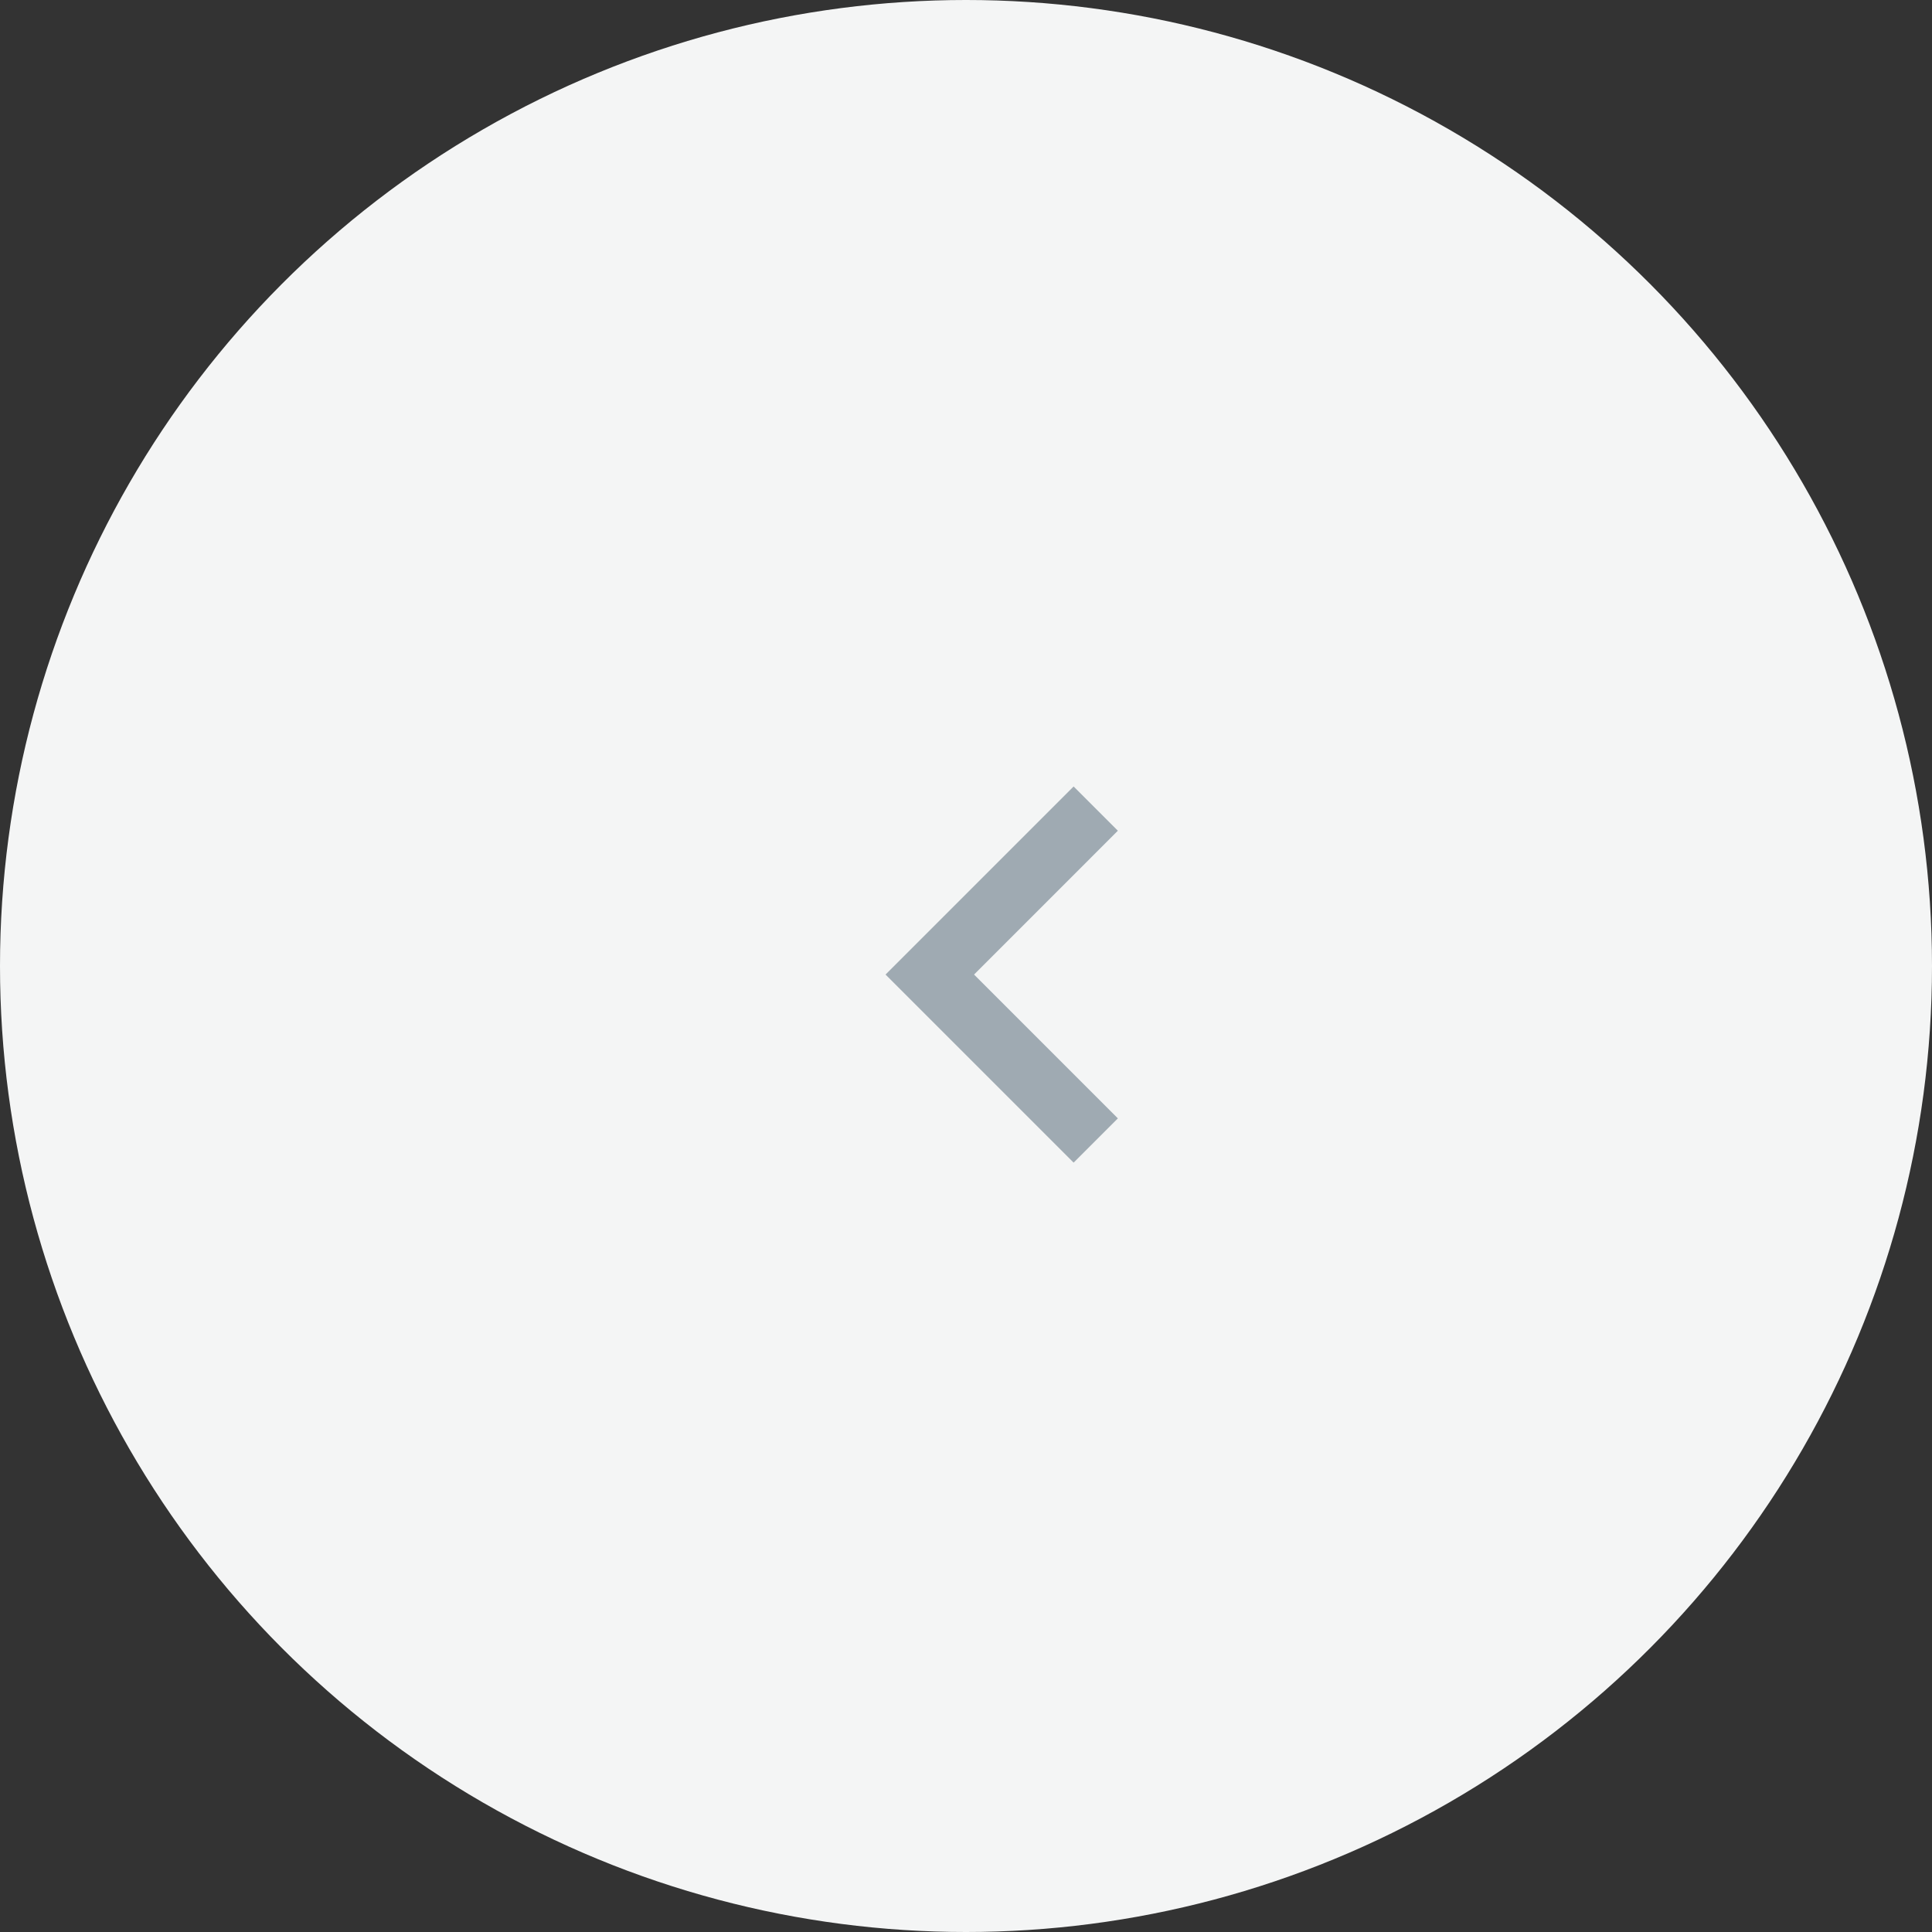 <svg width="113" height="113" viewBox="0 0 113 113" xmlns="http://www.w3.org/2000/svg">
    <rect x="0" y="0" width="113" height="113" fill="#333333" stroke="none"/>
    <g fill="none" fill-rule="evenodd">
        <circle fill="#F4F5F5" cx="56.5" cy="56.5" r="56.5"/>
        <path d="m51.794 57 11 11 2.588-2.588L56.971 57l8.411-8.412L62.794 46l-11 11z" fill="#9FAAB2" fill-rule="nonzero"/>
    </g>
</svg>
